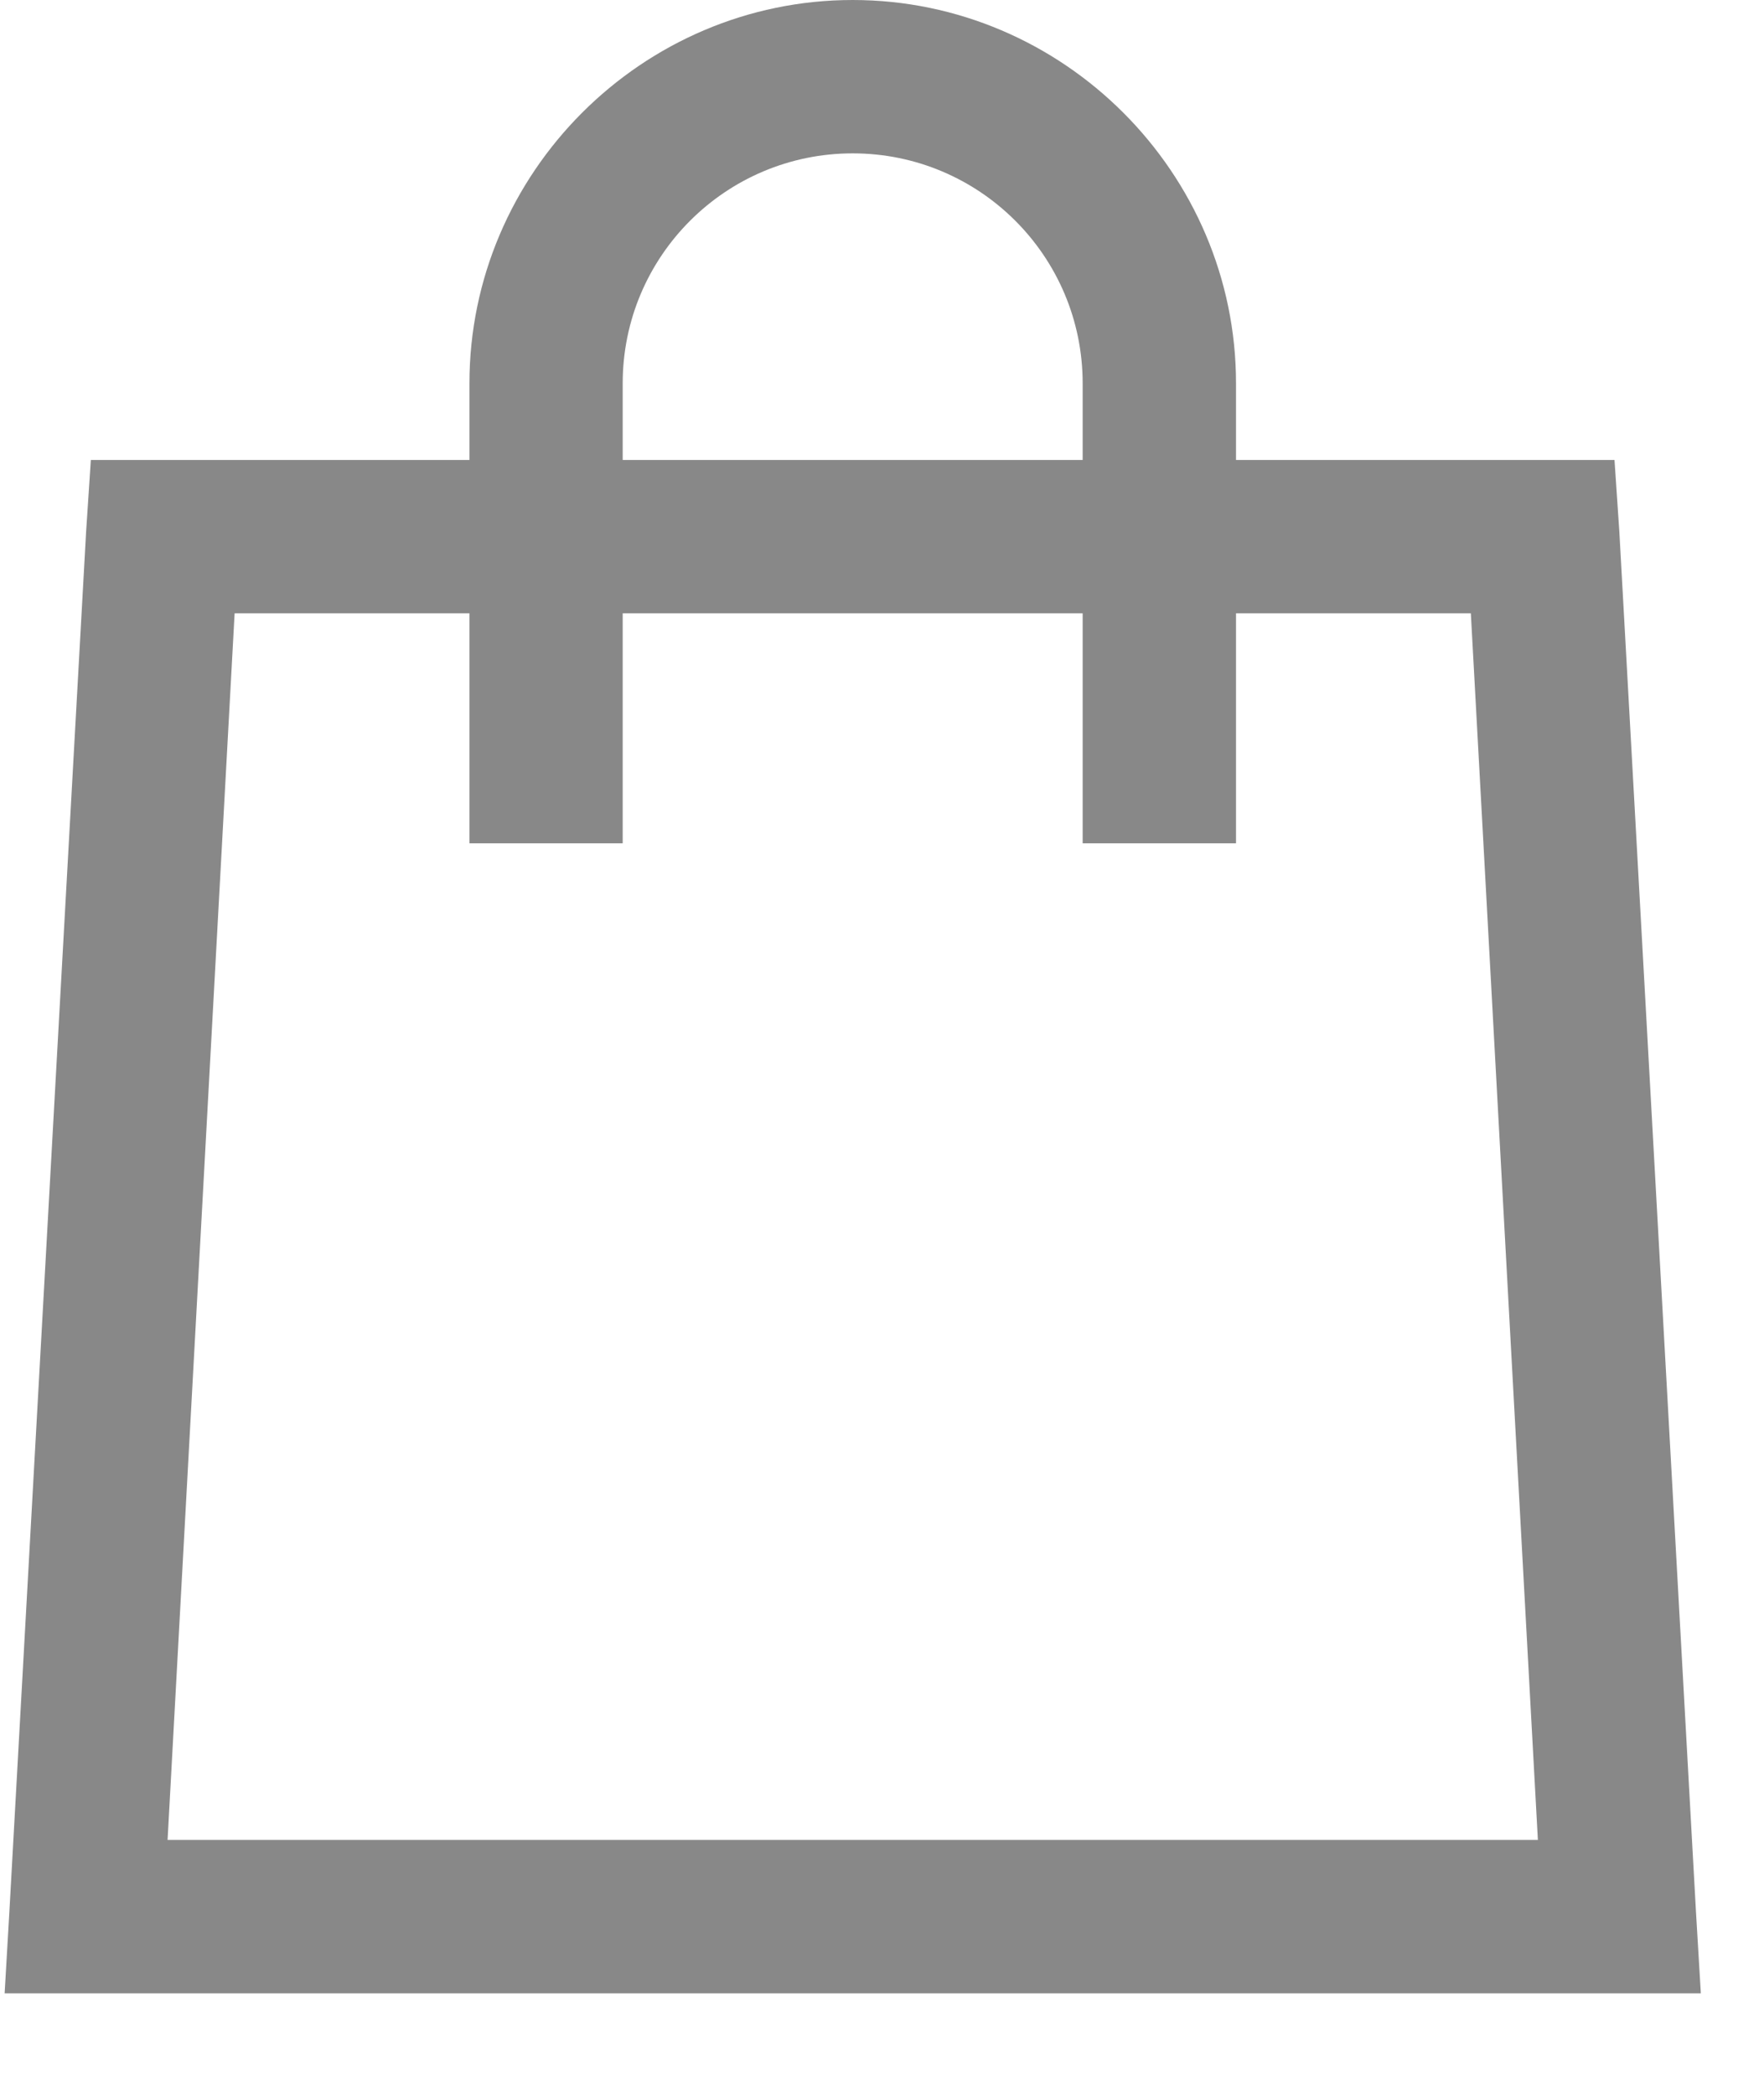 <svg width="16" height="19" viewBox="0 0 16 19" fill="none" xmlns="http://www.w3.org/2000/svg">
<path d="M7.734 0C5.825 0 4.258 1.567 4.258 3.477V4.172H0.824L0.781 4.824L0.085 17.34L0.042 18.079H15.427L15.383 17.34L14.688 4.824L14.644 4.172H11.211V3.477C11.211 1.567 9.644 0 7.734 0ZM7.734 1.391C8.886 1.391 9.82 2.325 9.82 3.477V4.172H5.648V3.477C5.648 2.325 6.583 1.391 7.734 1.391ZM2.128 5.563H4.258V7.649H5.648V5.563H9.82V7.649H11.211V5.563H13.341L13.949 16.688H1.52L2.128 5.563Z" fill="#888888"/>
</svg>
